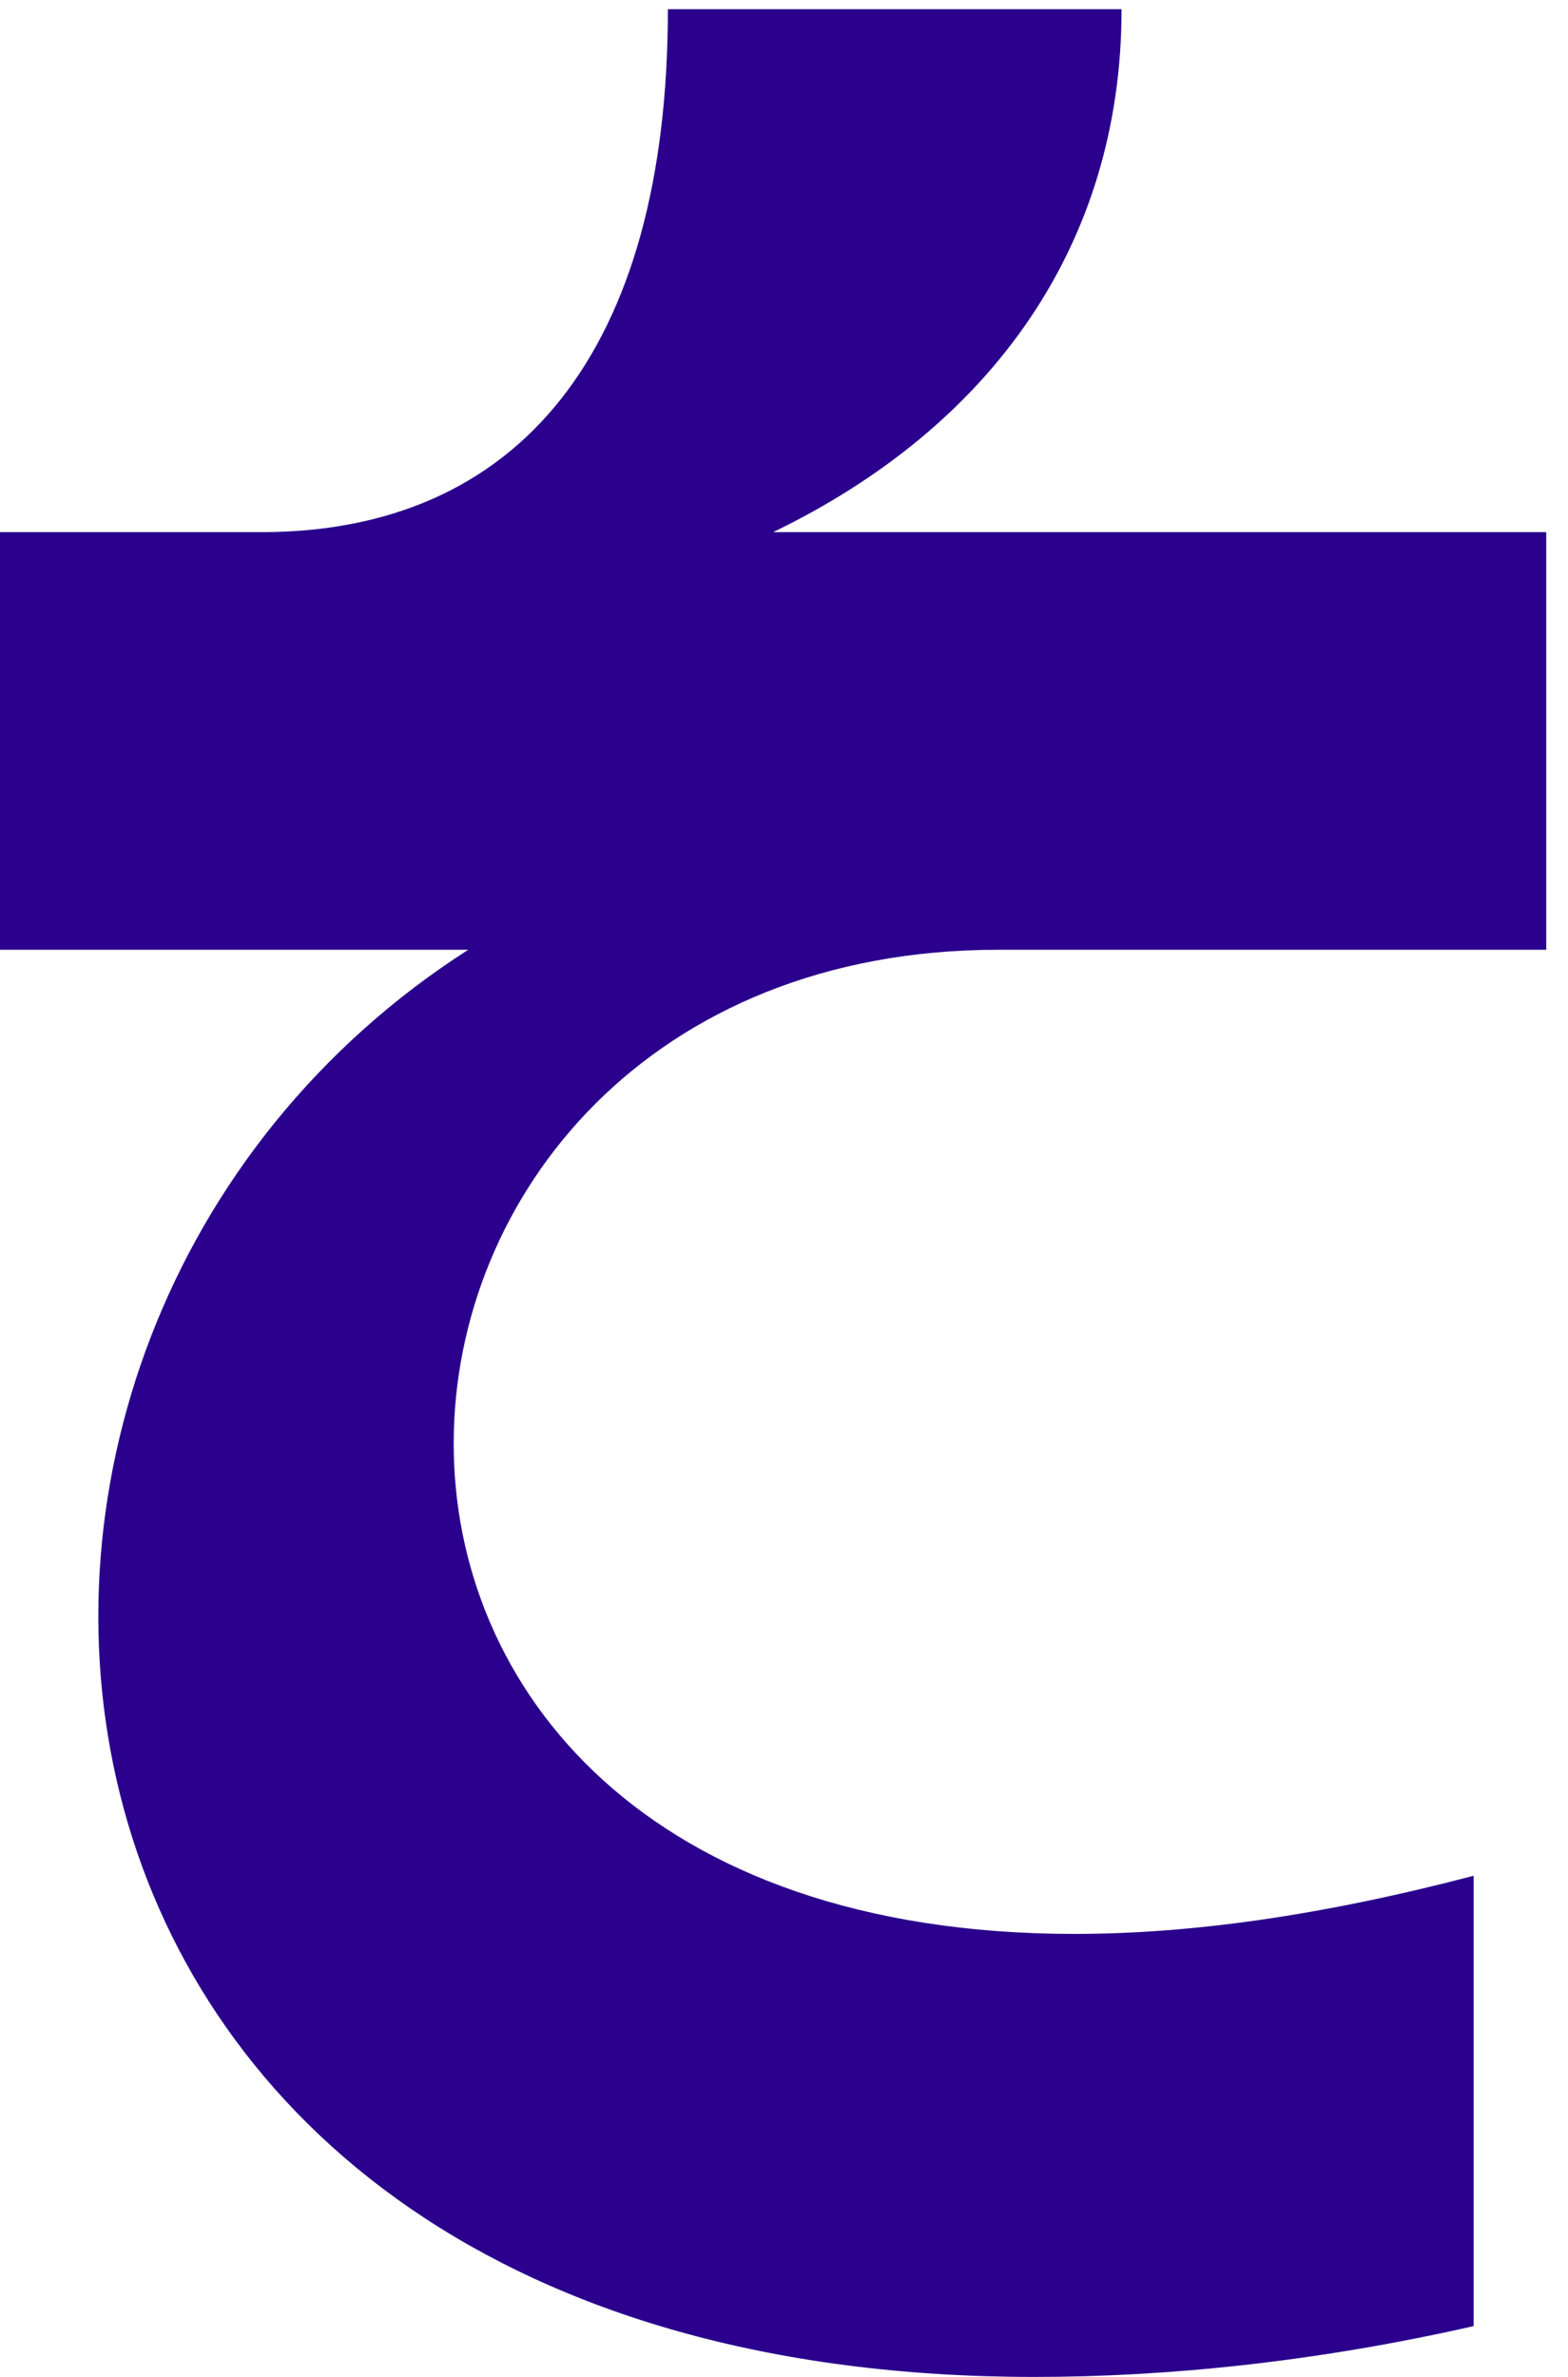 <svg width="33" height="50" viewBox="0 0 33 50" fill="none" xmlns="http://www.w3.org/2000/svg">
<path d="M21.007 19.979C6.34 19.979 4.583 40.681 22.611 40.681C25.056 40.681 27.806 40.299 31.014 39.458V48.931C27.653 49.694 24.521 50 21.771 50C-0.688 50 -2.903 28.153 9.854 19.979H0V11.194H5.5C10.924 11.194 14.056 7.375 14.056 0.194H23.604C23.604 5.16 20.854 8.979 16.271 11.194H32.542V19.979H21.007Z" fill="#2A008C"/>
</svg>
